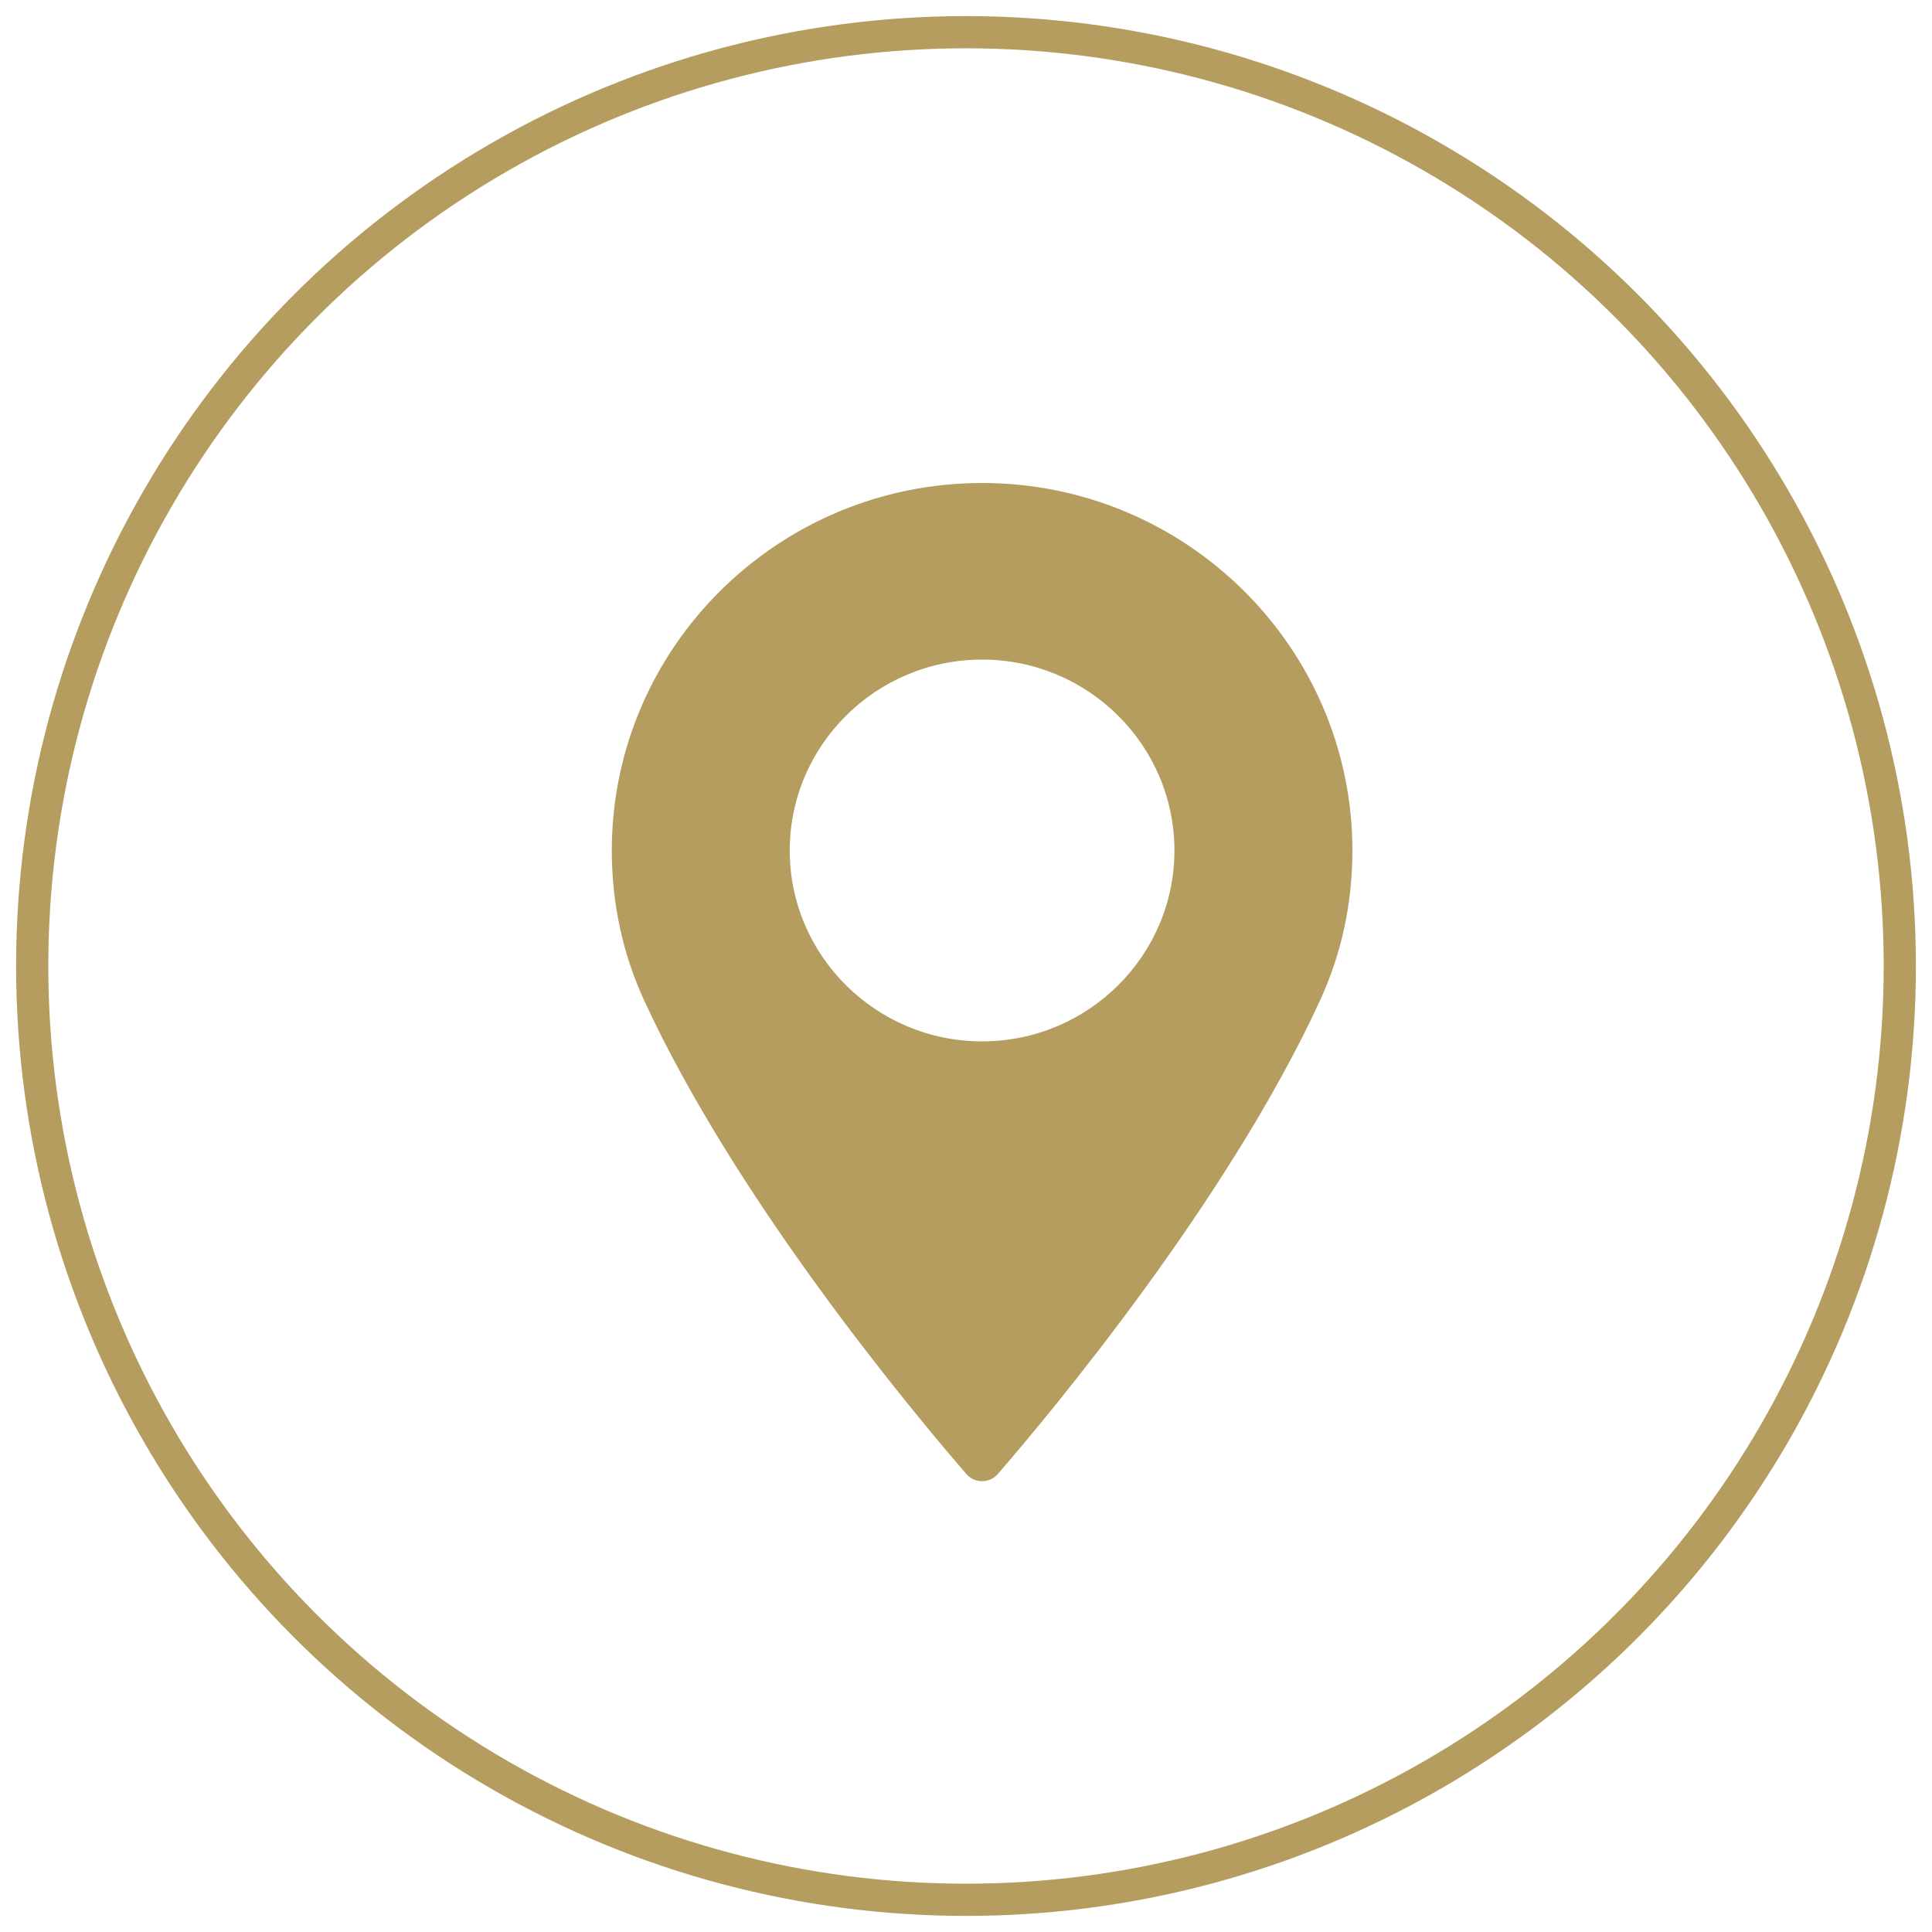 <?xml version="1.0" encoding="UTF-8"?> <svg xmlns="http://www.w3.org/2000/svg" xmlns:xlink="http://www.w3.org/1999/xlink" width="60px" height="60px" viewBox="0 0 60 60"> <!-- Generator: Sketch 51.3 (57544) - http://www.bohemiancoding.com/sketch --> <title>Group</title> <desc>Created with Sketch.</desc> <defs></defs> <g id="Page-1" stroke="none" stroke-width="1" fill="none" fill-rule="evenodd"> <g id="Apple-TV" transform="translate(-1416, -277)"> <g id="Group" transform="translate(1417, 278)"> <circle id="Oval-Copy" stroke="#B59D60" cx="29" cy="29" r="29"></circle> <g id="map" transform="translate(18, 14)" fill="#B59D60" fill-rule="nonzero"> <path d="M11.5,0 C5.159,0 0,5.12 0,11.413 C0,13.055 0.339,14.622 1.006,16.072 C3.881,22.316 9.393,28.908 11.015,30.78 C11.136,30.919 11.313,31 11.5,31 C11.686,31 11.863,30.919 11.985,30.78 C13.606,28.908 19.118,22.316 21.994,16.072 C22.662,14.622 23,13.055 23,11.413 C22.999,5.12 17.84,0 11.5,0 Z M11.5,17.341 C8.206,17.341 5.526,14.681 5.526,11.413 C5.526,8.144 8.206,5.484 11.5,5.484 C14.793,5.484 17.473,8.144 17.473,11.413 C17.473,14.681 14.794,17.341 11.5,17.341 Z" id="Shape"></path> </g> </g> </g> </g> </svg> 